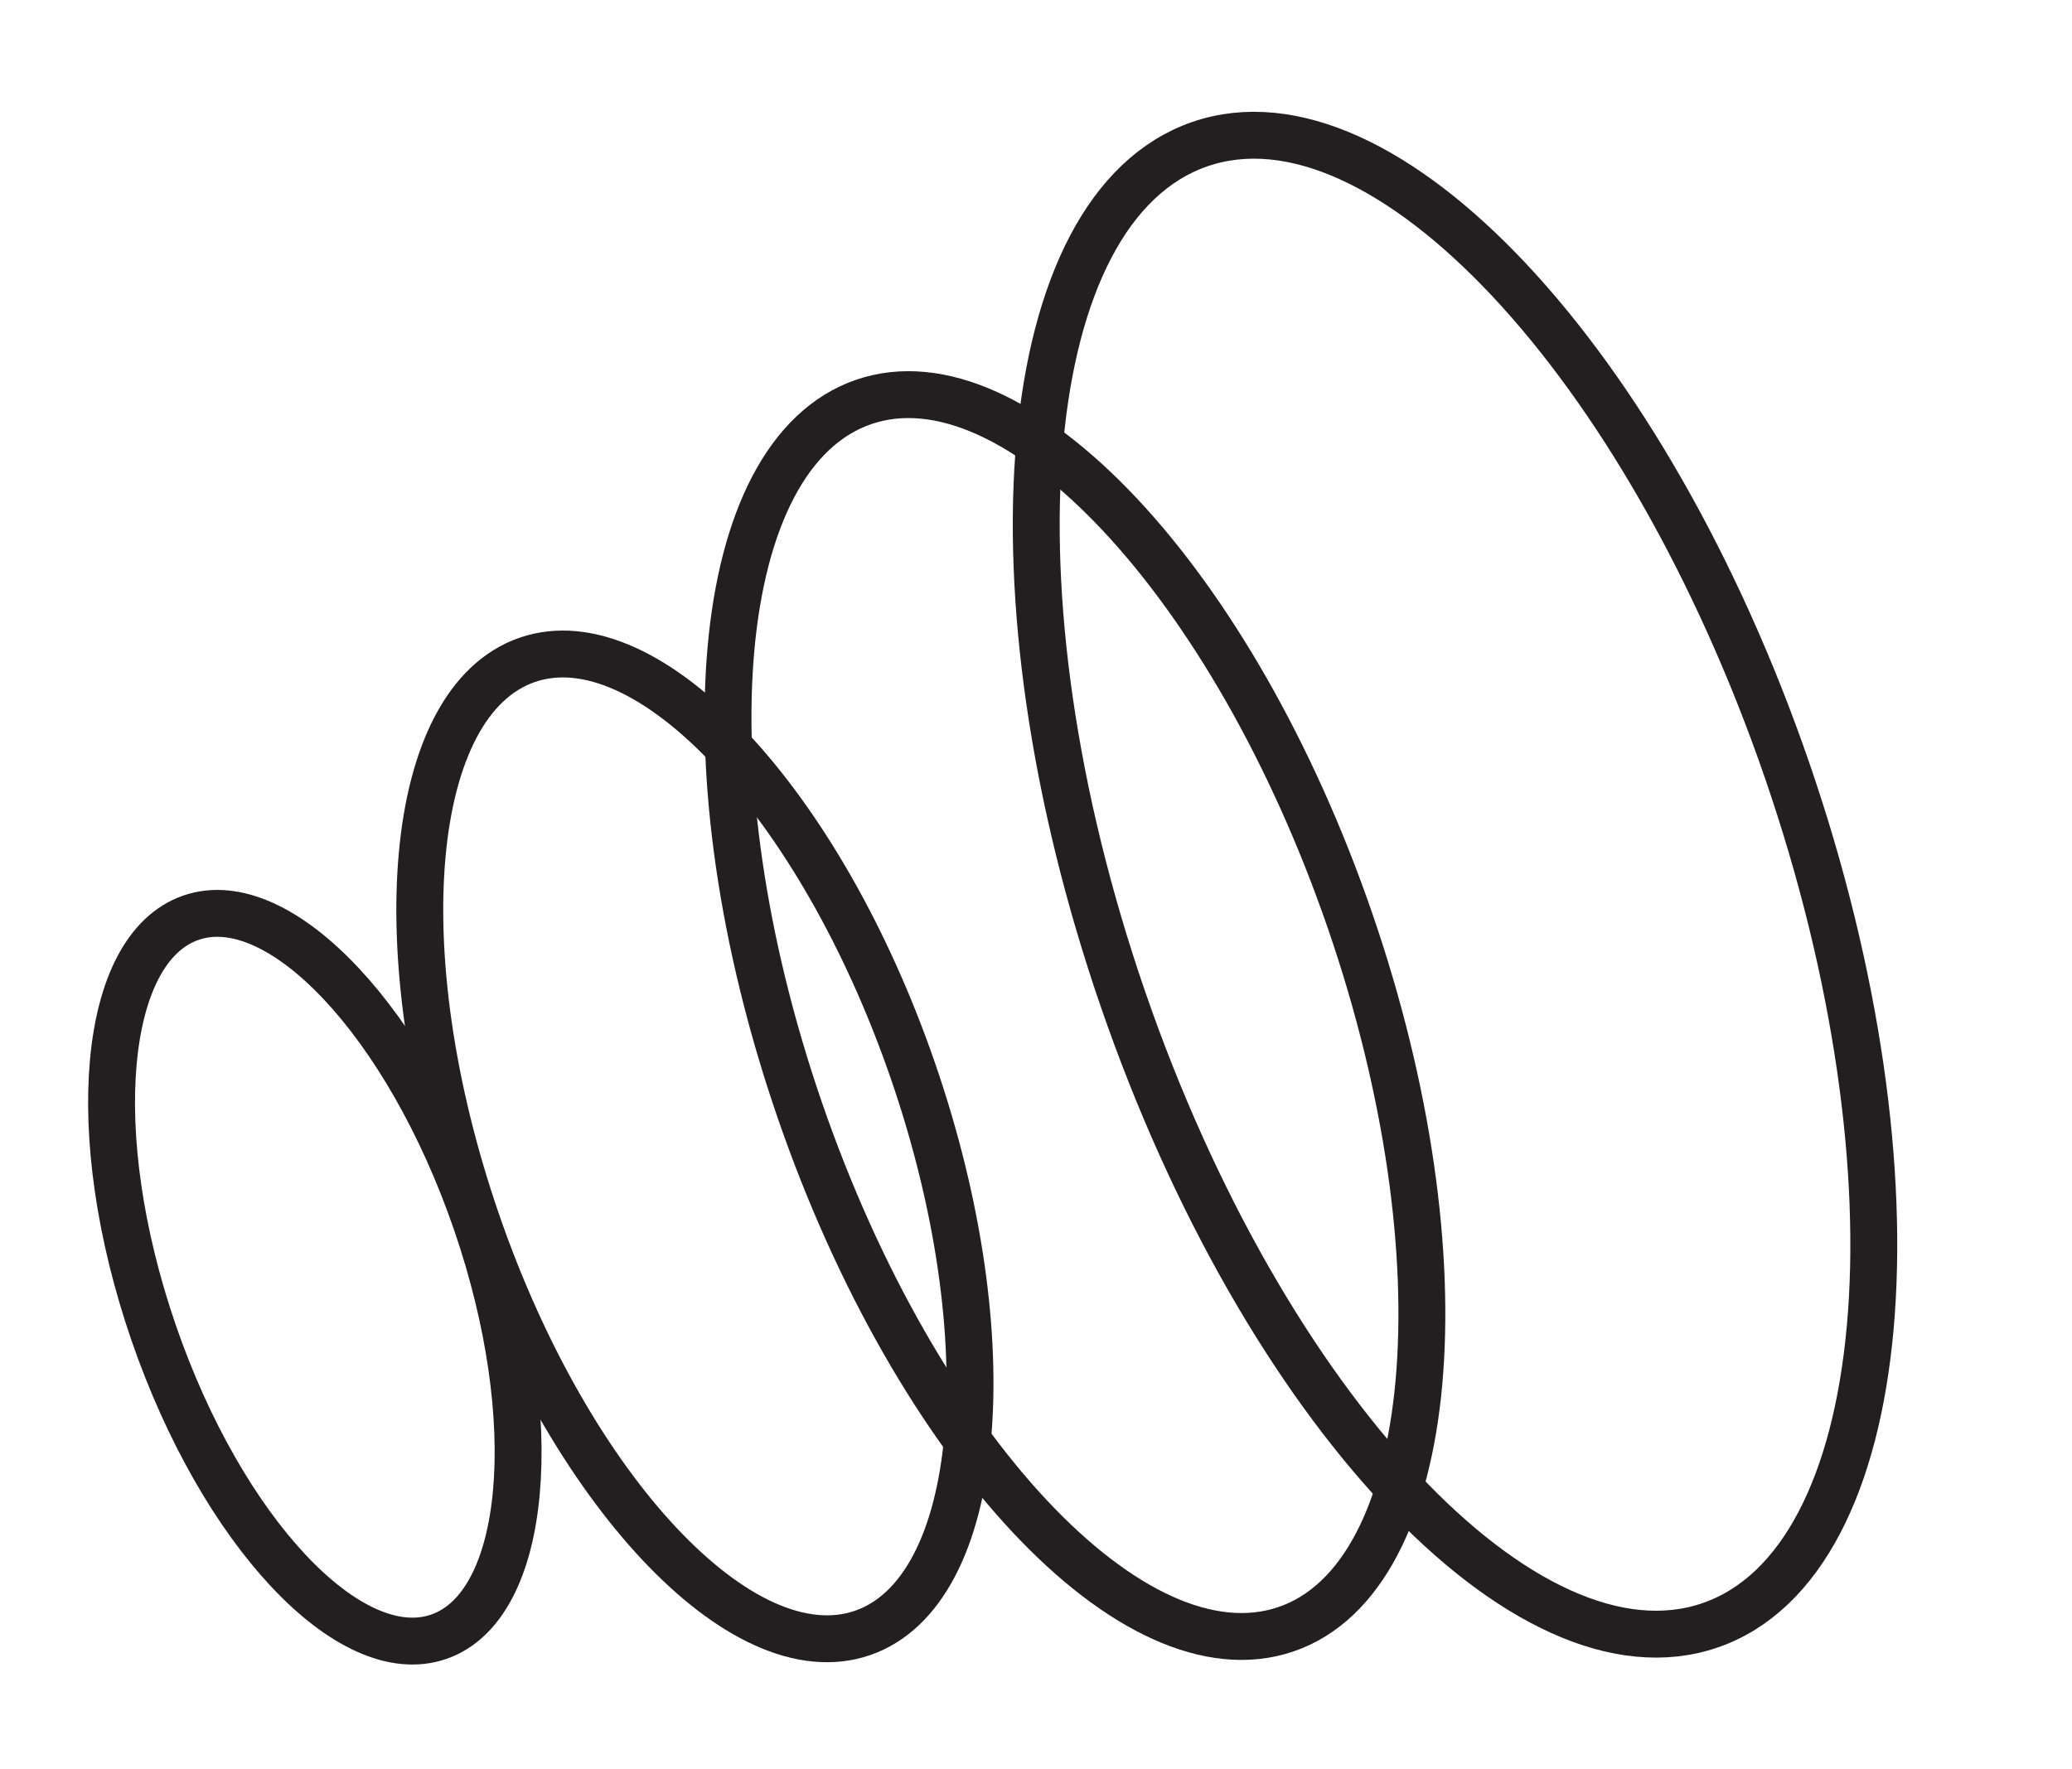 <svg xmlns="http://www.w3.org/2000/svg" width="42.419" height="36.234" viewBox="0 0 42.419 36.234"><g transform="translate(0.314 0.366)"><path d="M6.981,7.787c0,4.3-1.563,7.787-3.491,7.787S0,12.087,0,7.787,1.563,0,3.491,0,6.981,3.486,6.981,7.787Z" transform="translate(0.296 19.563) rotate(-19)" fill="none" stroke="#231f20" stroke-miterlimit="10" stroke-width="0.96"/><path d="M9.448,10.538c0,5.82-2.115,10.538-4.724,10.538S0,16.358,0,10.538,2.115,0,4.724,0,9.448,4.718,9.448,10.538Z" transform="translate(6.015 14.684) rotate(-19)" fill="none" stroke="#231f20" stroke-miterlimit="10" stroke-width="0.96"/><path d="M11.914,13.289c0,7.339-2.667,13.289-5.957,13.289S0,20.628,0,13.289,2.667,0,5.957,0,11.914,5.95,11.914,13.289Z" transform="translate(11.734 9.805) rotate(-19)" fill="none" stroke="#231f20" stroke-miterlimit="10" stroke-width="0.96"/><path d="M14.381,16.04c0,8.859-3.219,16.04-7.19,16.04S0,24.9,0,16.04,3.219,0,7.19,0,14.381,7.181,14.381,16.04Z" transform="translate(17.453 4.926) rotate(-19)" fill="none" stroke="#231f20" stroke-miterlimit="10" stroke-width="0.96"/></g></svg>